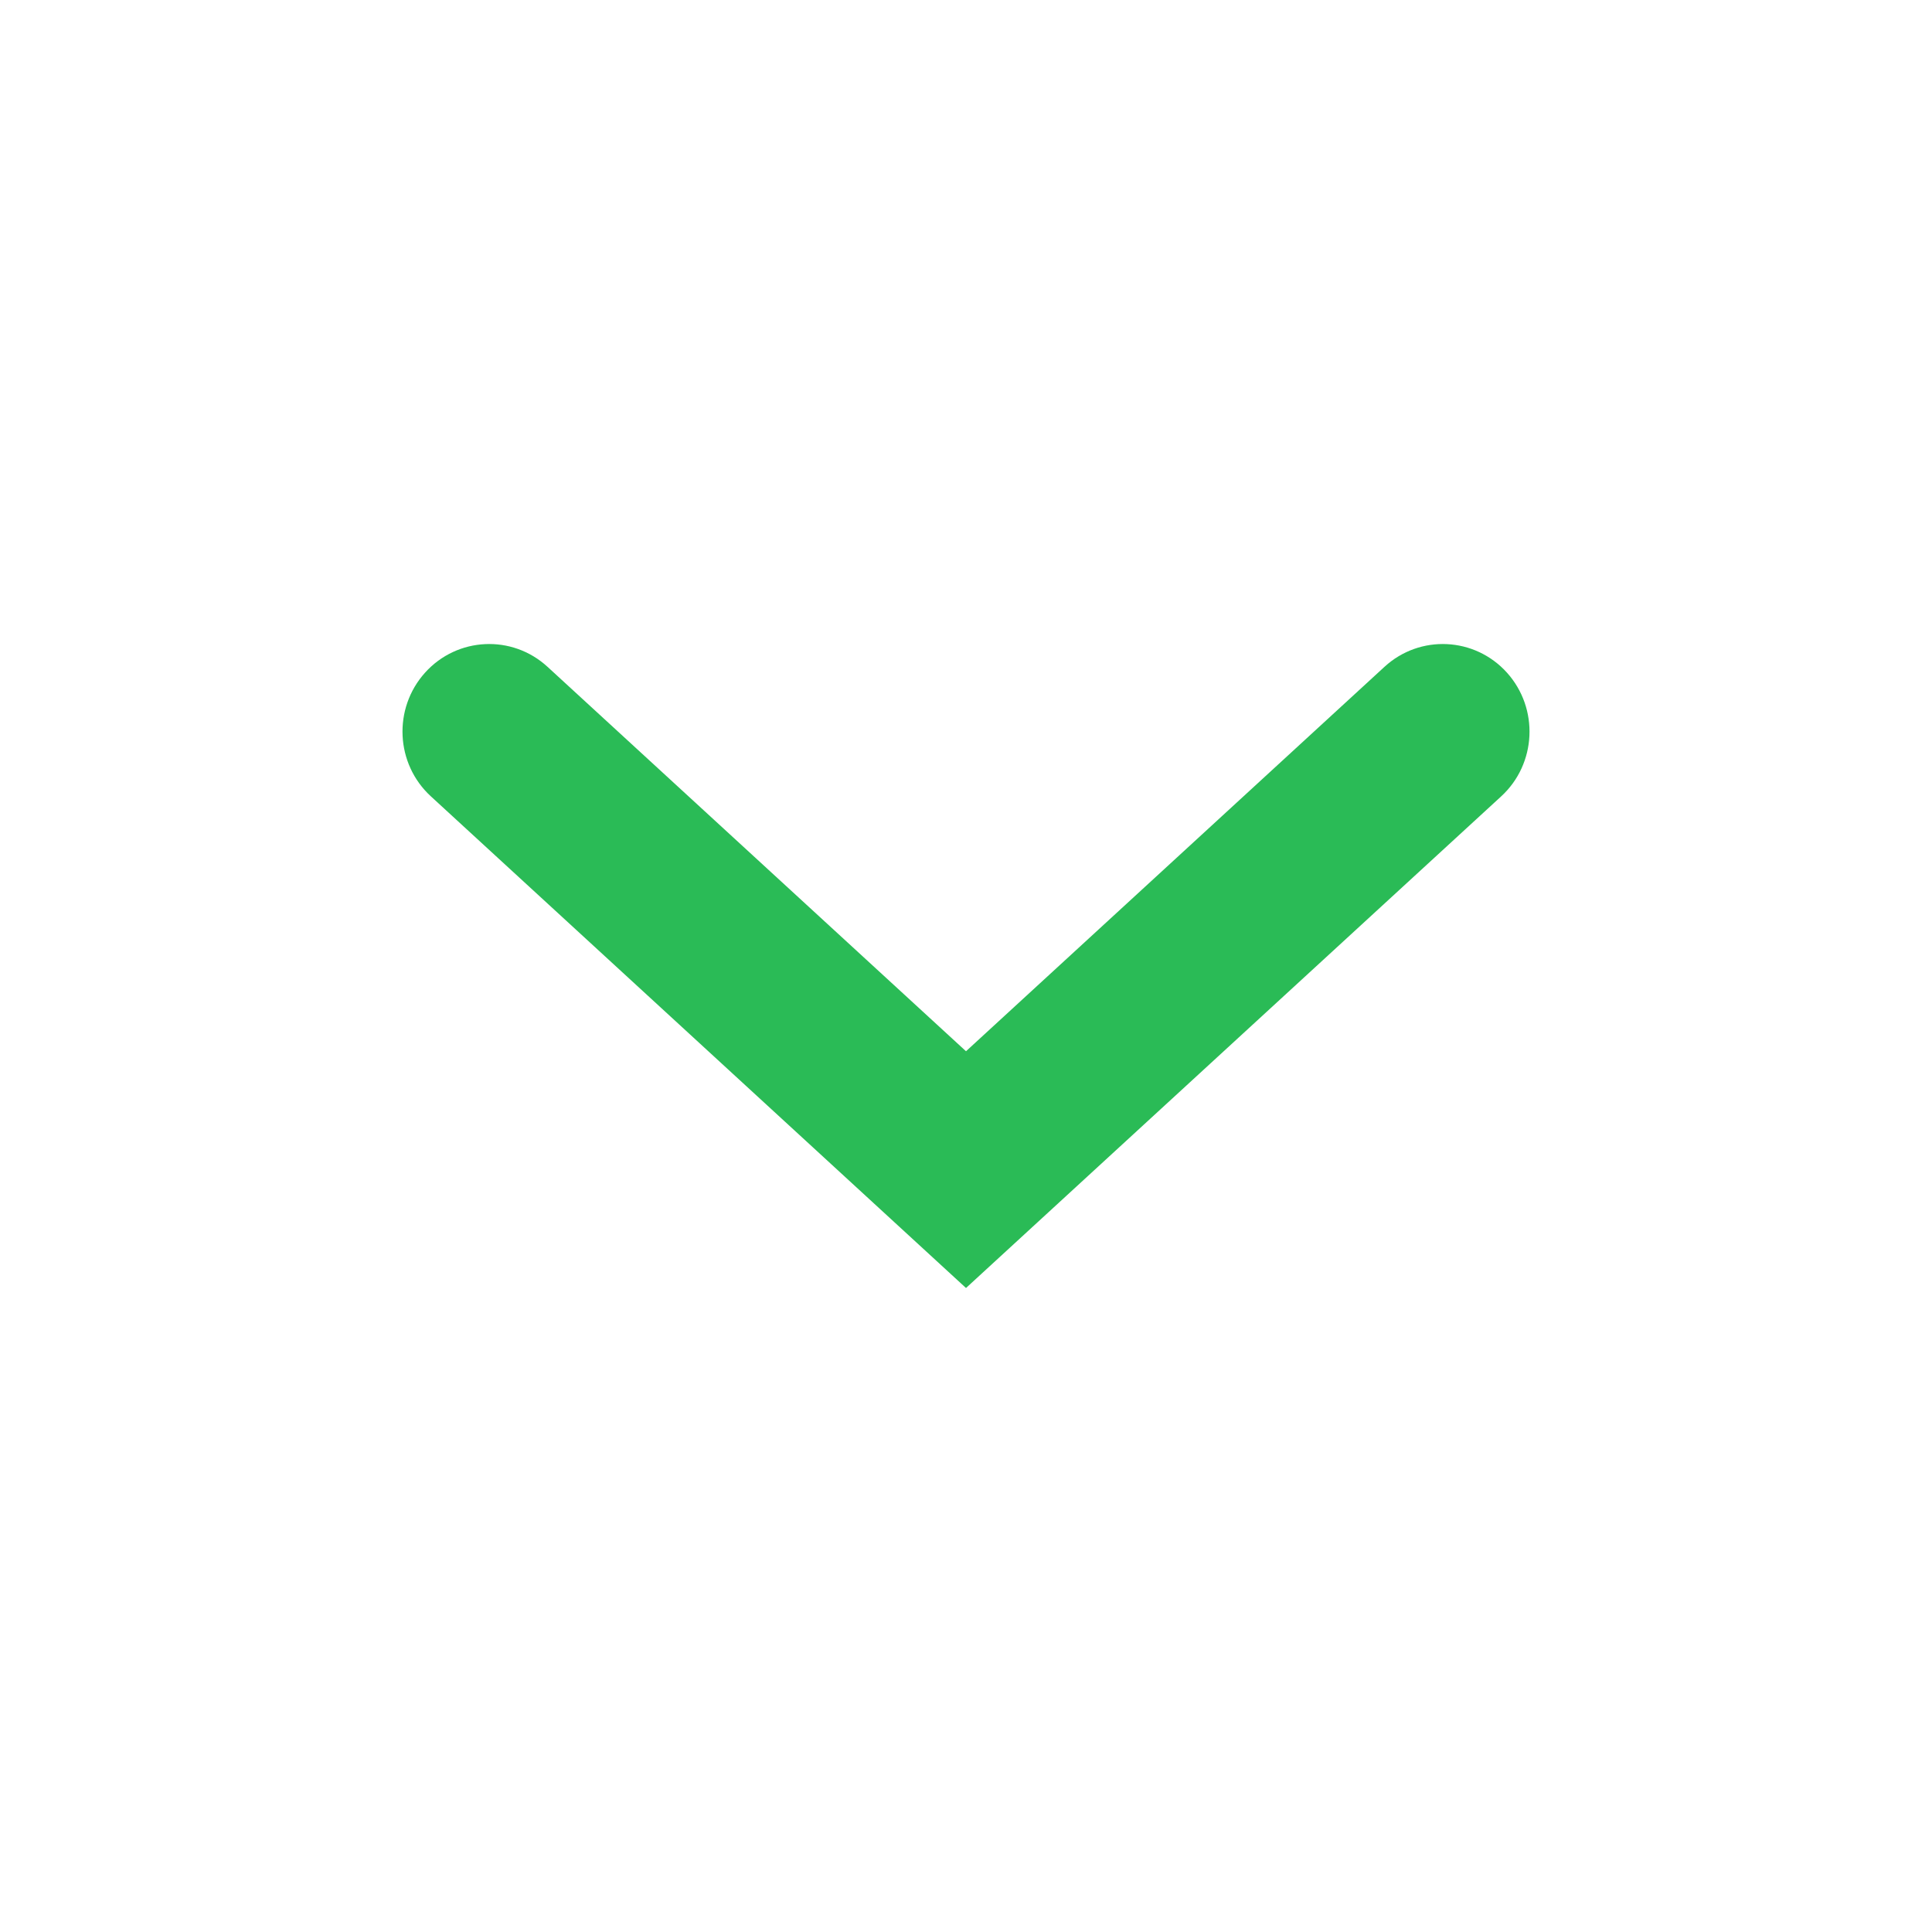 <svg width="24" height="24" viewBox="0 0 24 24" fill="none" xmlns="http://www.w3.org/2000/svg">
<path fill-rule="evenodd" clip-rule="evenodd" d="M18.72 8.356C19.12 8.801 19.088 9.489 18.648 9.893L12 16L5.353 9.893C4.912 9.489 4.88 8.801 5.28 8.356C5.68 7.912 6.361 7.879 6.801 8.283L12 13.059L17.199 8.283C17.639 7.879 18.32 7.912 18.72 8.356Z" fill="#2ABB56"/>
</svg>
